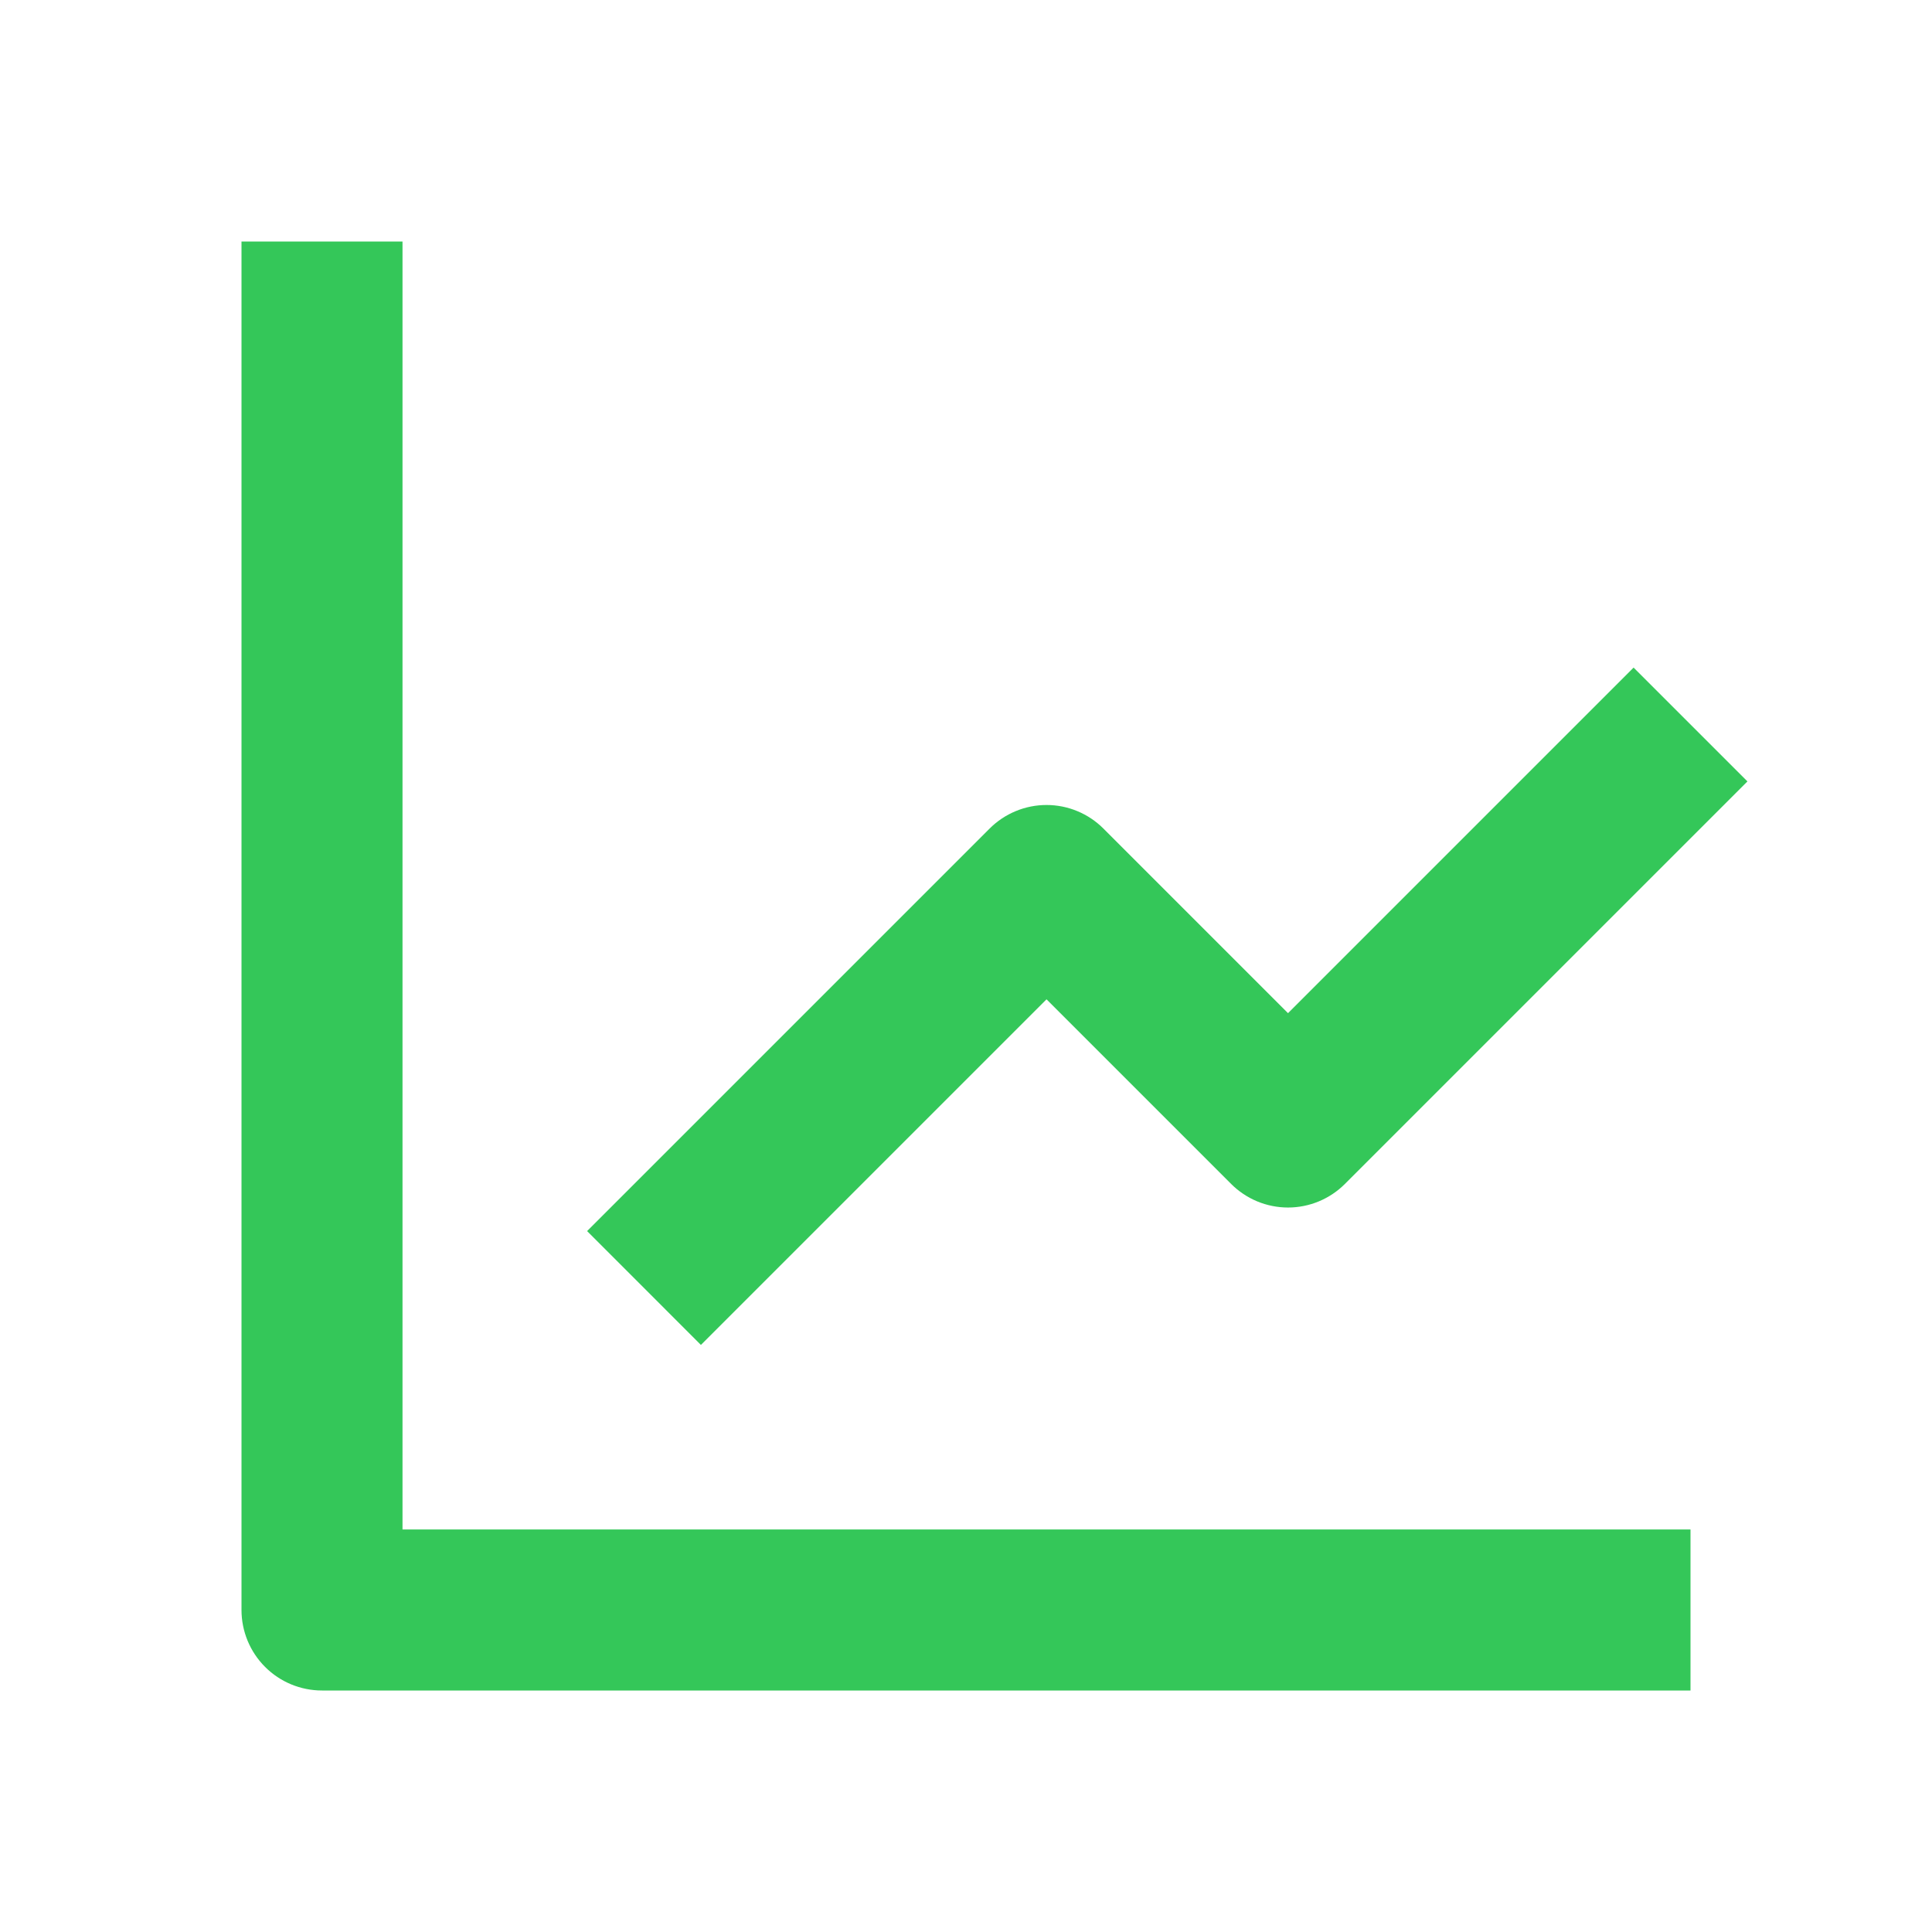 <?xml version="1.0" encoding="UTF-8"?>
<svg xmlns="http://www.w3.org/2000/svg" width="68" height="68" viewBox="0 0 68 68" fill="none">
  <path d="M8.5 8.5V56.667C8.5 57.418 8.799 58.139 9.33 58.67C9.861 59.202 10.582 59.5 11.333 59.5H59.5V53.833H14.167V8.5H8.5Z" fill="#34C759"></path>
  <path d="M43.331 41.67C43.594 41.933 43.906 42.142 44.25 42.285C44.593 42.427 44.962 42.501 45.334 42.501C45.706 42.501 46.075 42.427 46.418 42.285C46.762 42.142 47.074 41.933 47.337 41.67L61.504 27.503L57.497 23.497L45.334 35.66L38.837 29.163C38.574 28.9 38.262 28.691 37.918 28.549C37.575 28.406 37.206 28.333 36.834 28.333C36.462 28.333 36.093 28.406 35.75 28.549C35.406 28.691 35.094 28.9 34.831 29.163L20.664 43.33L24.67 47.337L36.834 35.173L43.331 41.67Z" fill="#34C759"></path>
</svg>
